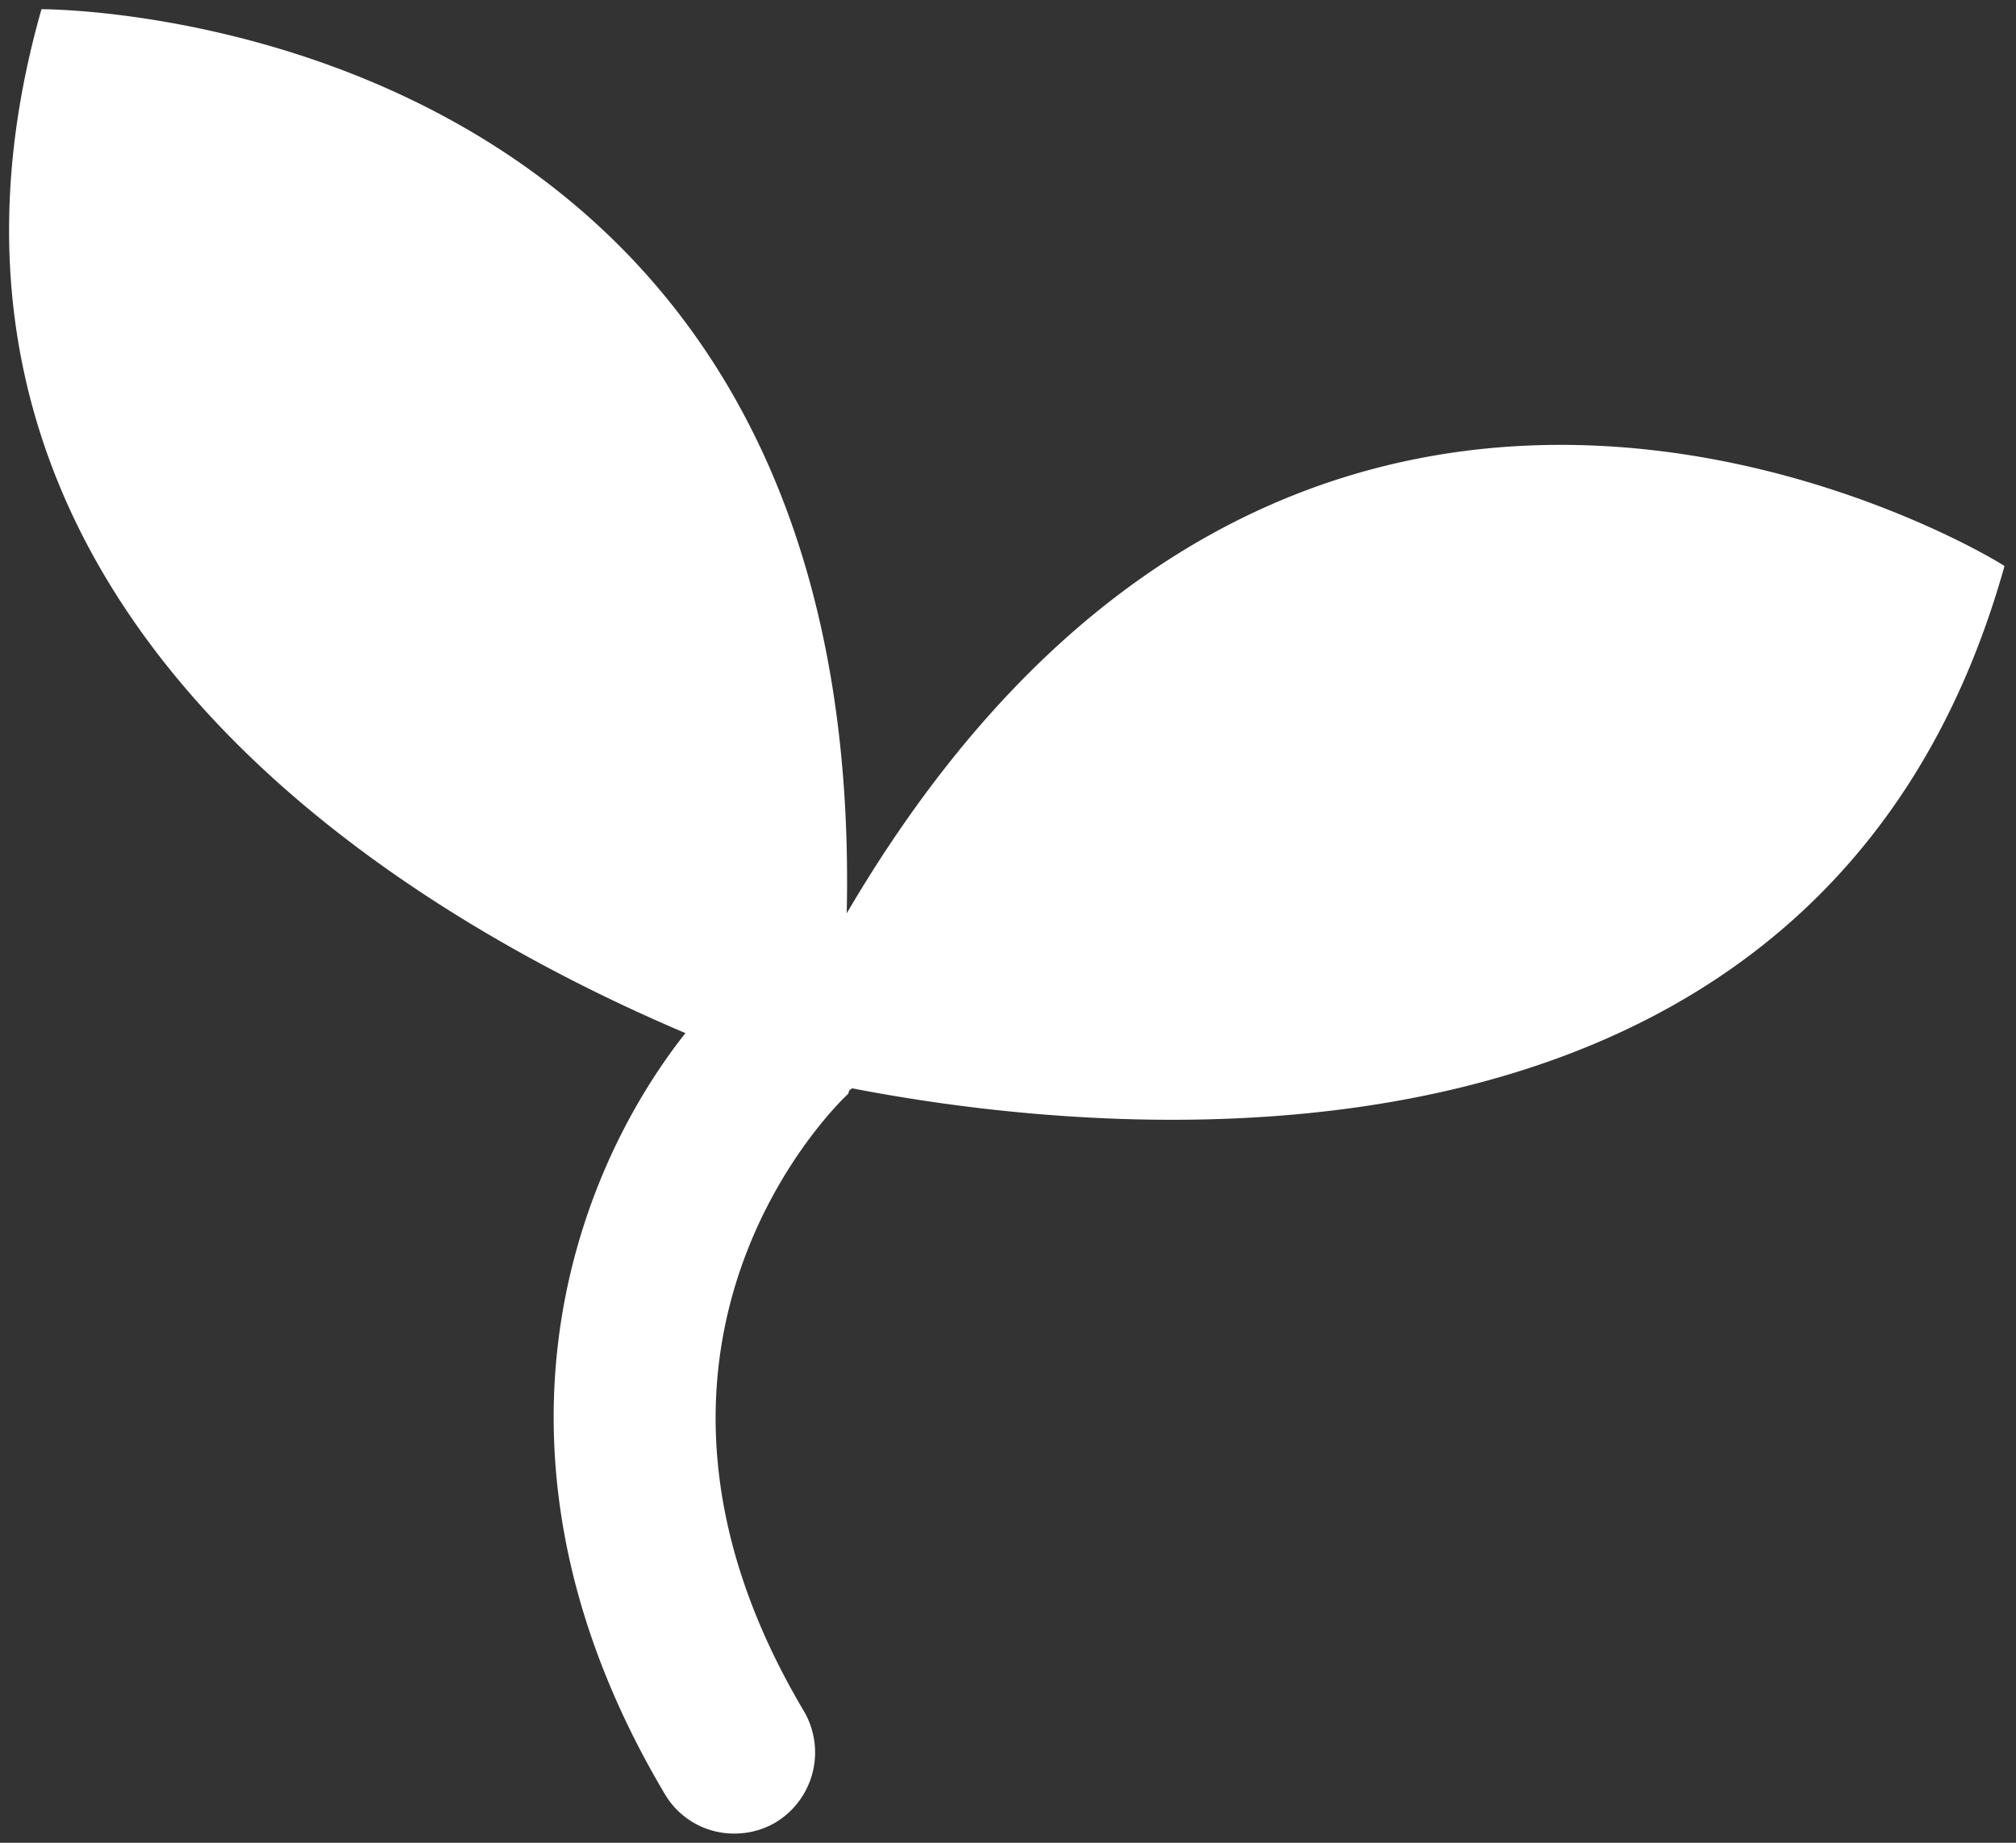 <svg xmlns="http://www.w3.org/2000/svg" width="35" height="32" viewBox="0 0 35 32">
  <rect x="0" y="0" width="35" height="32" fill="#333333" stroke="none"/>
  <g>
    <path d="M14.7,15.86C15.05.08.72.16.72.16-2.23,10.54,7.16,15.93,11.9,17.94c-2,2.53-3.78,7.45-.36,13.21a1.39,1.39,0,0,0,1.21.69,1.4,1.4,0,0,0,.71-.19,1.42,1.42,0,0,0,.5-1.93c-3.77-6.34.56-10.54.77-10.73,0,0,0-.07.07-.09,4.33.84,16.84,2.22,20-9.07C34.84,9.83,22.68,2.25,14.7,15.86Z" style="fill: #fff"/>
    <rect width="35" height="32" style="fill: none"/>
  </g>
</svg>
